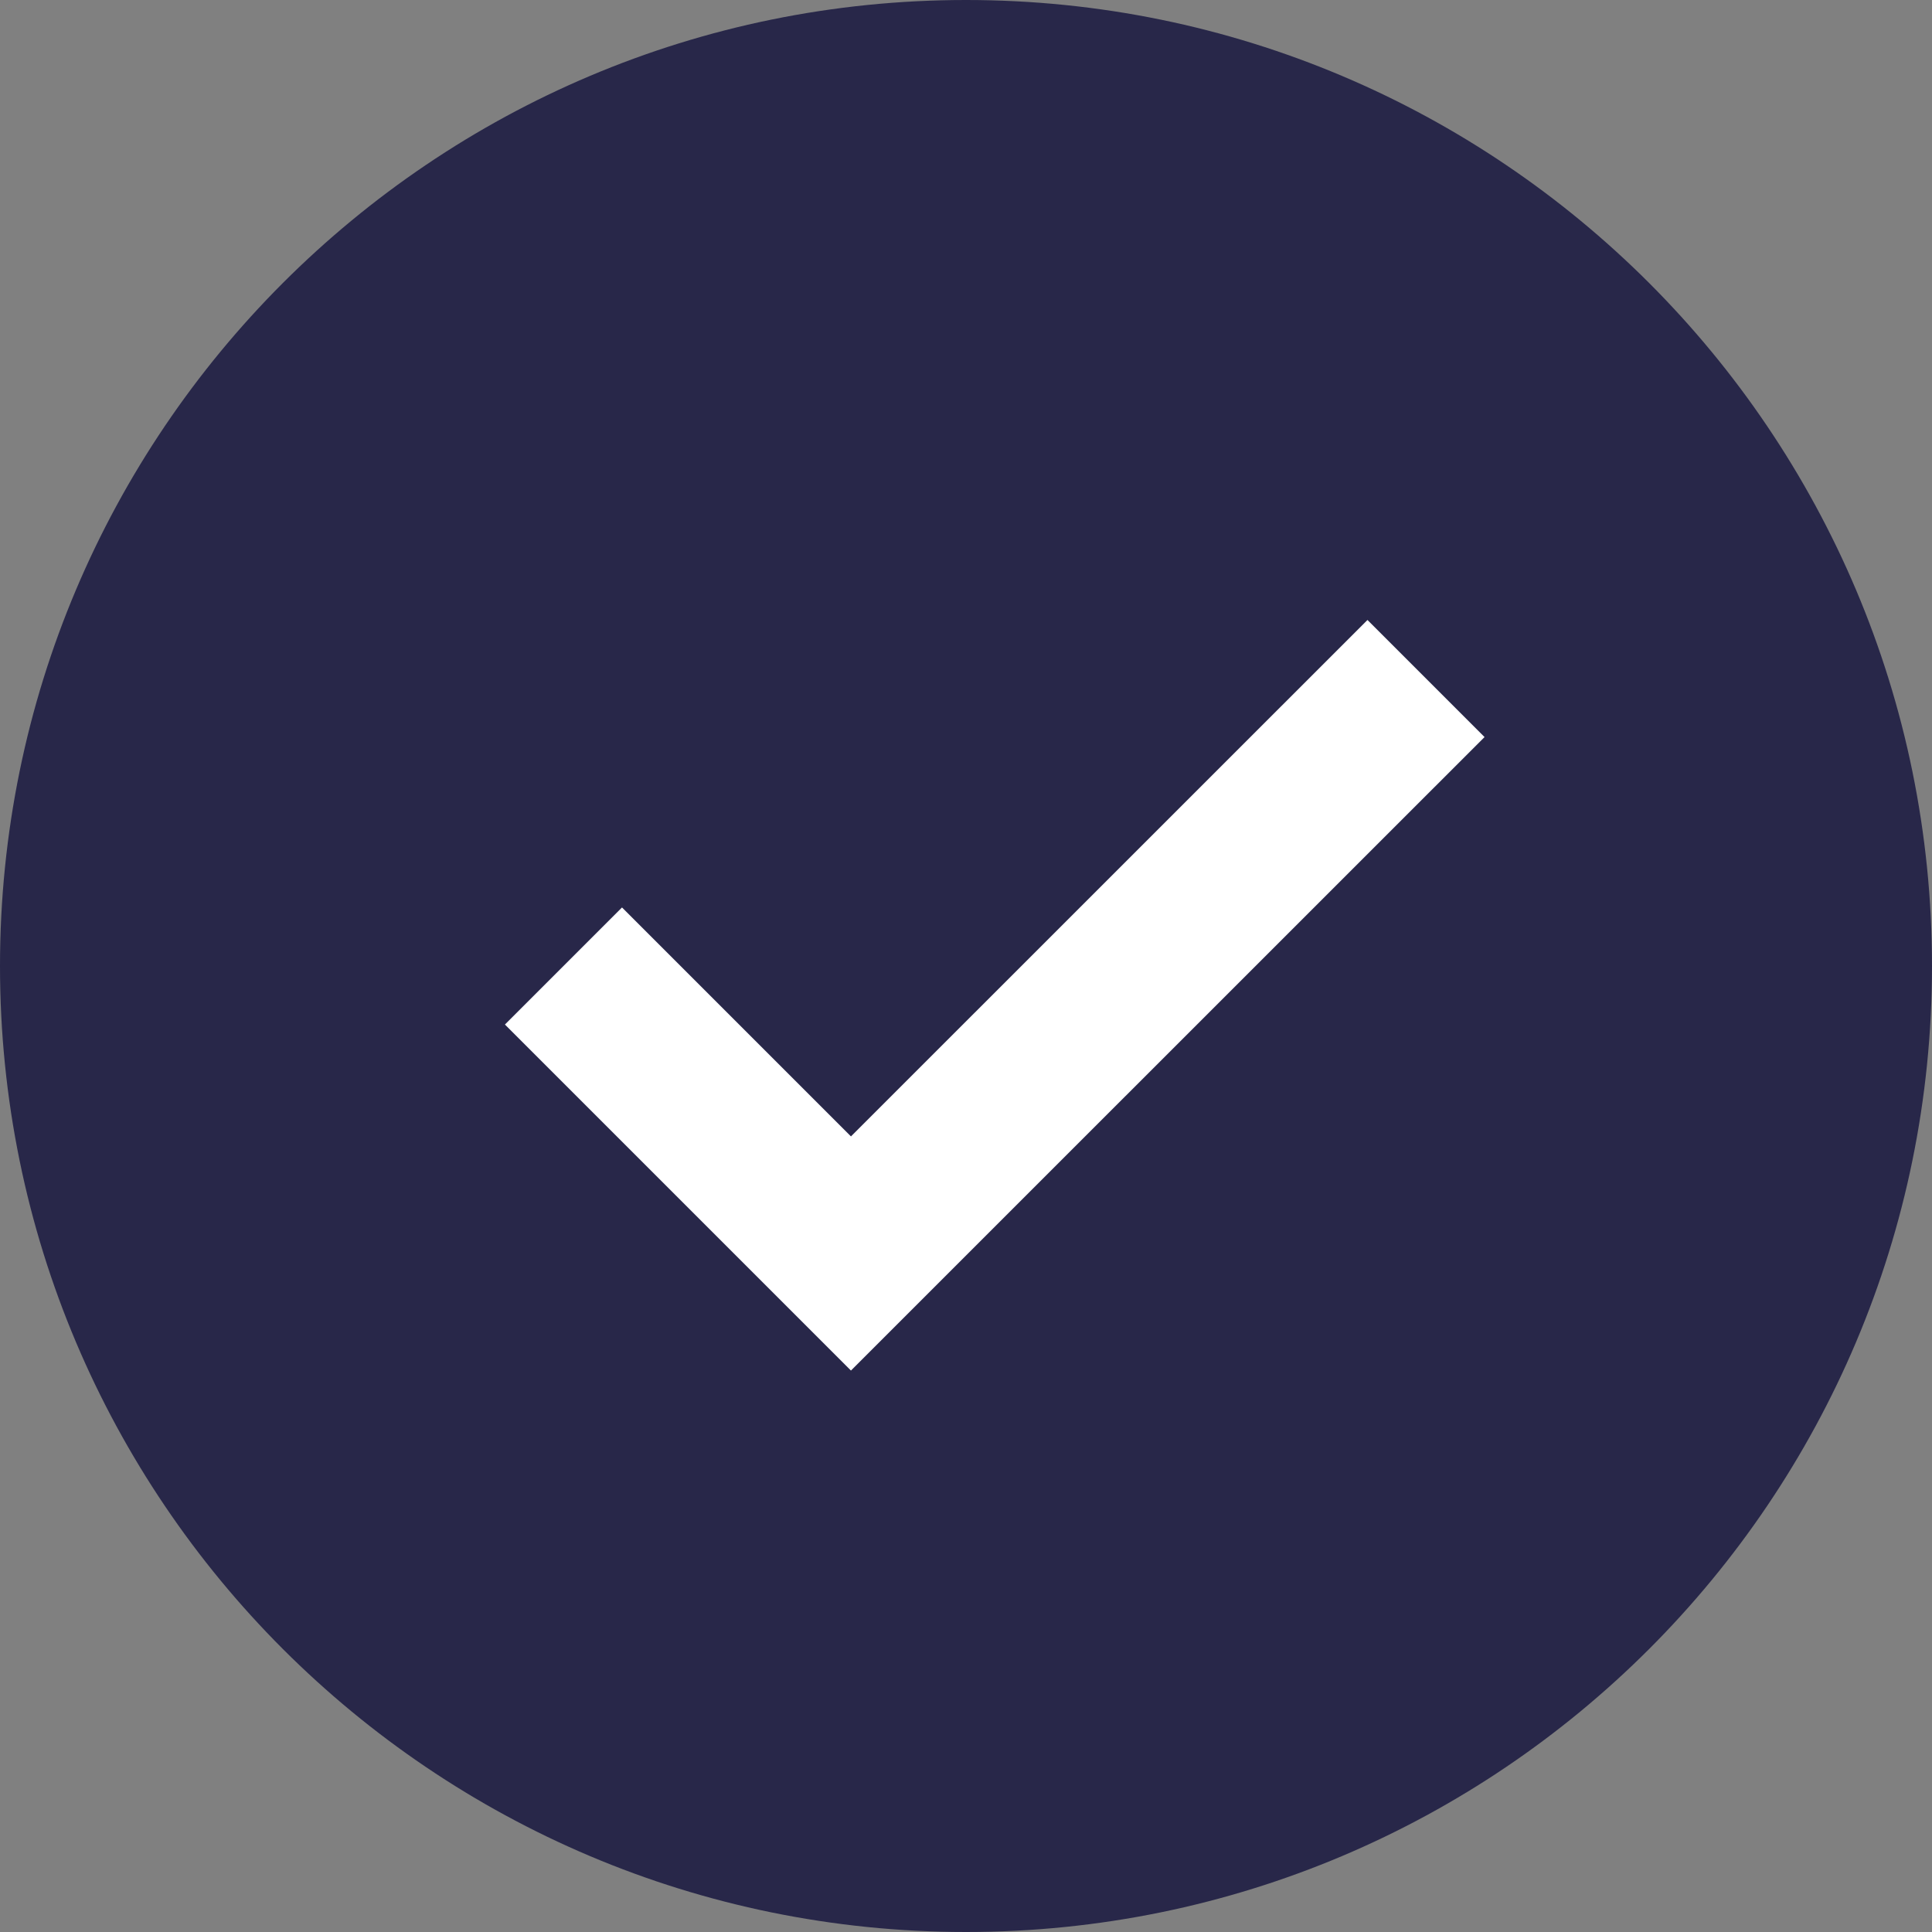<svg width="20" height="20" viewBox="0 0 20 20" fill="none" xmlns="http://www.w3.org/2000/svg">
<rect x="0" y="0" width="20" height="20" fill="#808080" stroke="none"/>
<g clip-path="url(#clip0_127_256)">
<path d="M10 20C15.523 20 20 15.523 20 10C20 4.477 15.523 0 10 0C4.477 0 0 4.477 0 10C0 15.523 4.477 20 10 20Z" fill="#282749"/>
<path d="M5.833 10L8.809 12.976L14.762 7.024" stroke="white" stroke-width="1.714"/>
</g>
<defs>
<clipPath id="clip0_127_256">
<rect width="20" height="20" fill="white"/>
</clipPath>
</defs>
</svg>
